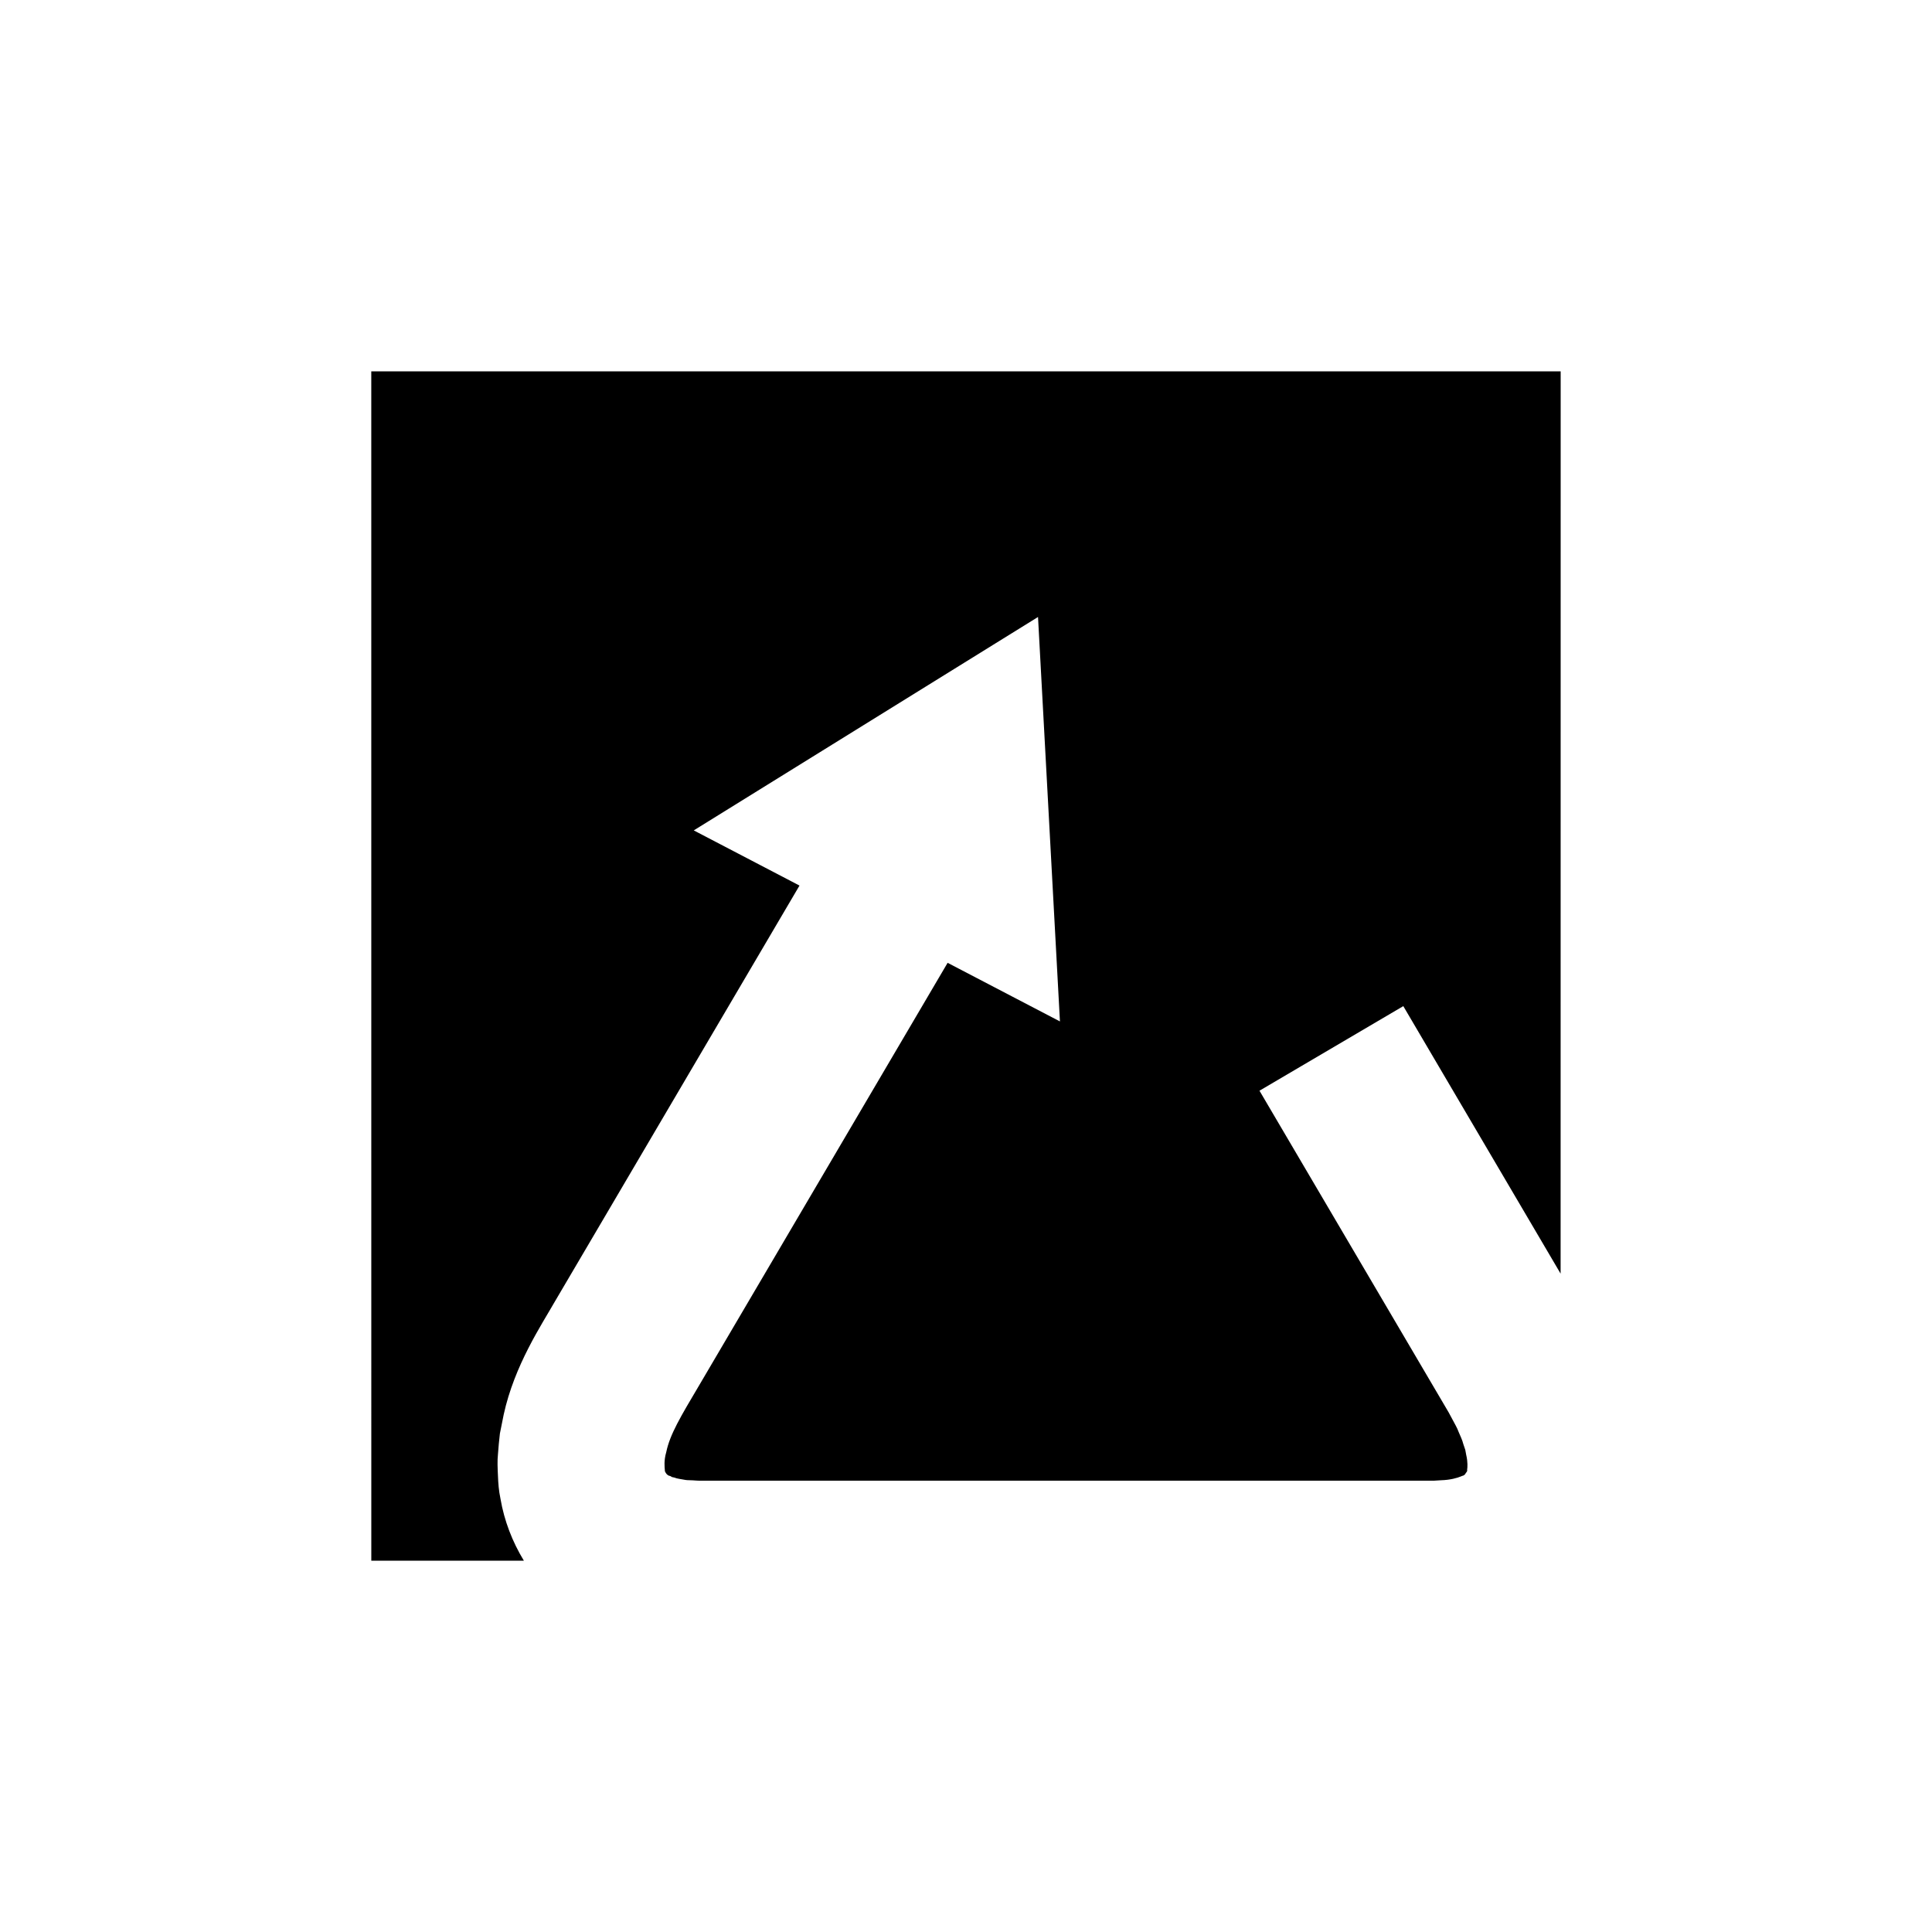 <?xml version="1.0" encoding="UTF-8"?>
<!-- Uploaded to: SVG Repo, www.svgrepo.com, Generator: SVG Repo Mixer Tools -->
<svg fill="#000000" width="800px" height="800px" version="1.1" viewBox="144 144 512 512" xmlns="http://www.w3.org/2000/svg">
 <path d="m242.4 557.6h40.434c-3.07-5.039-5.211-10.621-6.195-16.379-0.473-2.231-0.598-4.18-0.676-6.121-0.086-1.949-0.195-3.957 0.004-5.742 0.141-1.824 0.289-3.664 0.512-5.453l1.008-5.039c2.879-13.117 9.957-23.625 13.699-30.184 4.402-7.477 8.707-14.805 12.902-21.93 8.383-14.266 16.309-27.746 23.629-40.188 10.914-18.555 20.465-34.793 28.16-47.879l-28.023-14.621 91.234-56.555 5.809 107.18-29.766-15.531c-7.887 13.414-17.828 30.32-29.301 49.828-7.316 12.441-15.246 25.922-23.629 40.18-4.191 7.133-8.5 14.449-12.902 21.938-4.957 8.367-7.777 13.059-8.734 17.727-0.664 2.246-0.434 4.035-0.379 4.684-0.059 0.438 0.234 0.793 0.465 1.105 0.137 0.16 0.305 0.285 0.484 0.387 0.004 0.059 0.426 0.102 0.609 0.219 0.121 0.059 0.219 0.137 0.34 0.211l0.629 0.133c0.703 0.312 1.867 0.414 2.965 0.633 0.559 0.102 1.301 0.043 1.941 0.102 0.676 0.035 1.16 0.117 2.562 0.094h57.441 113.07 13.414 6.613 3.281l1.879-0.117c2.453-0.066 4.32-0.609 5.301-1.02 0.18-0.117 0.484-0.176 0.621-0.219l0.238-0.152c0.141-0.117 0.309-0.219 0.348-0.422 0.195-0.277 0.539-0.551 0.418-0.961 0.105-0.547 0.203-2.102-0.234-3.906l-0.254-1.375-0.523-1.547c-0.238-1.004-0.773-2.117-1.242-3.207-0.379-1.09-1.07-2.219-1.66-3.344l-0.953-1.781-1.379-2.348c-29.27-49.77-48.781-82.949-48.781-82.949l38.113-22.418s16.418 27.918 41.688 70.895l0.016-239.12h-315.2z"/>
</svg>
